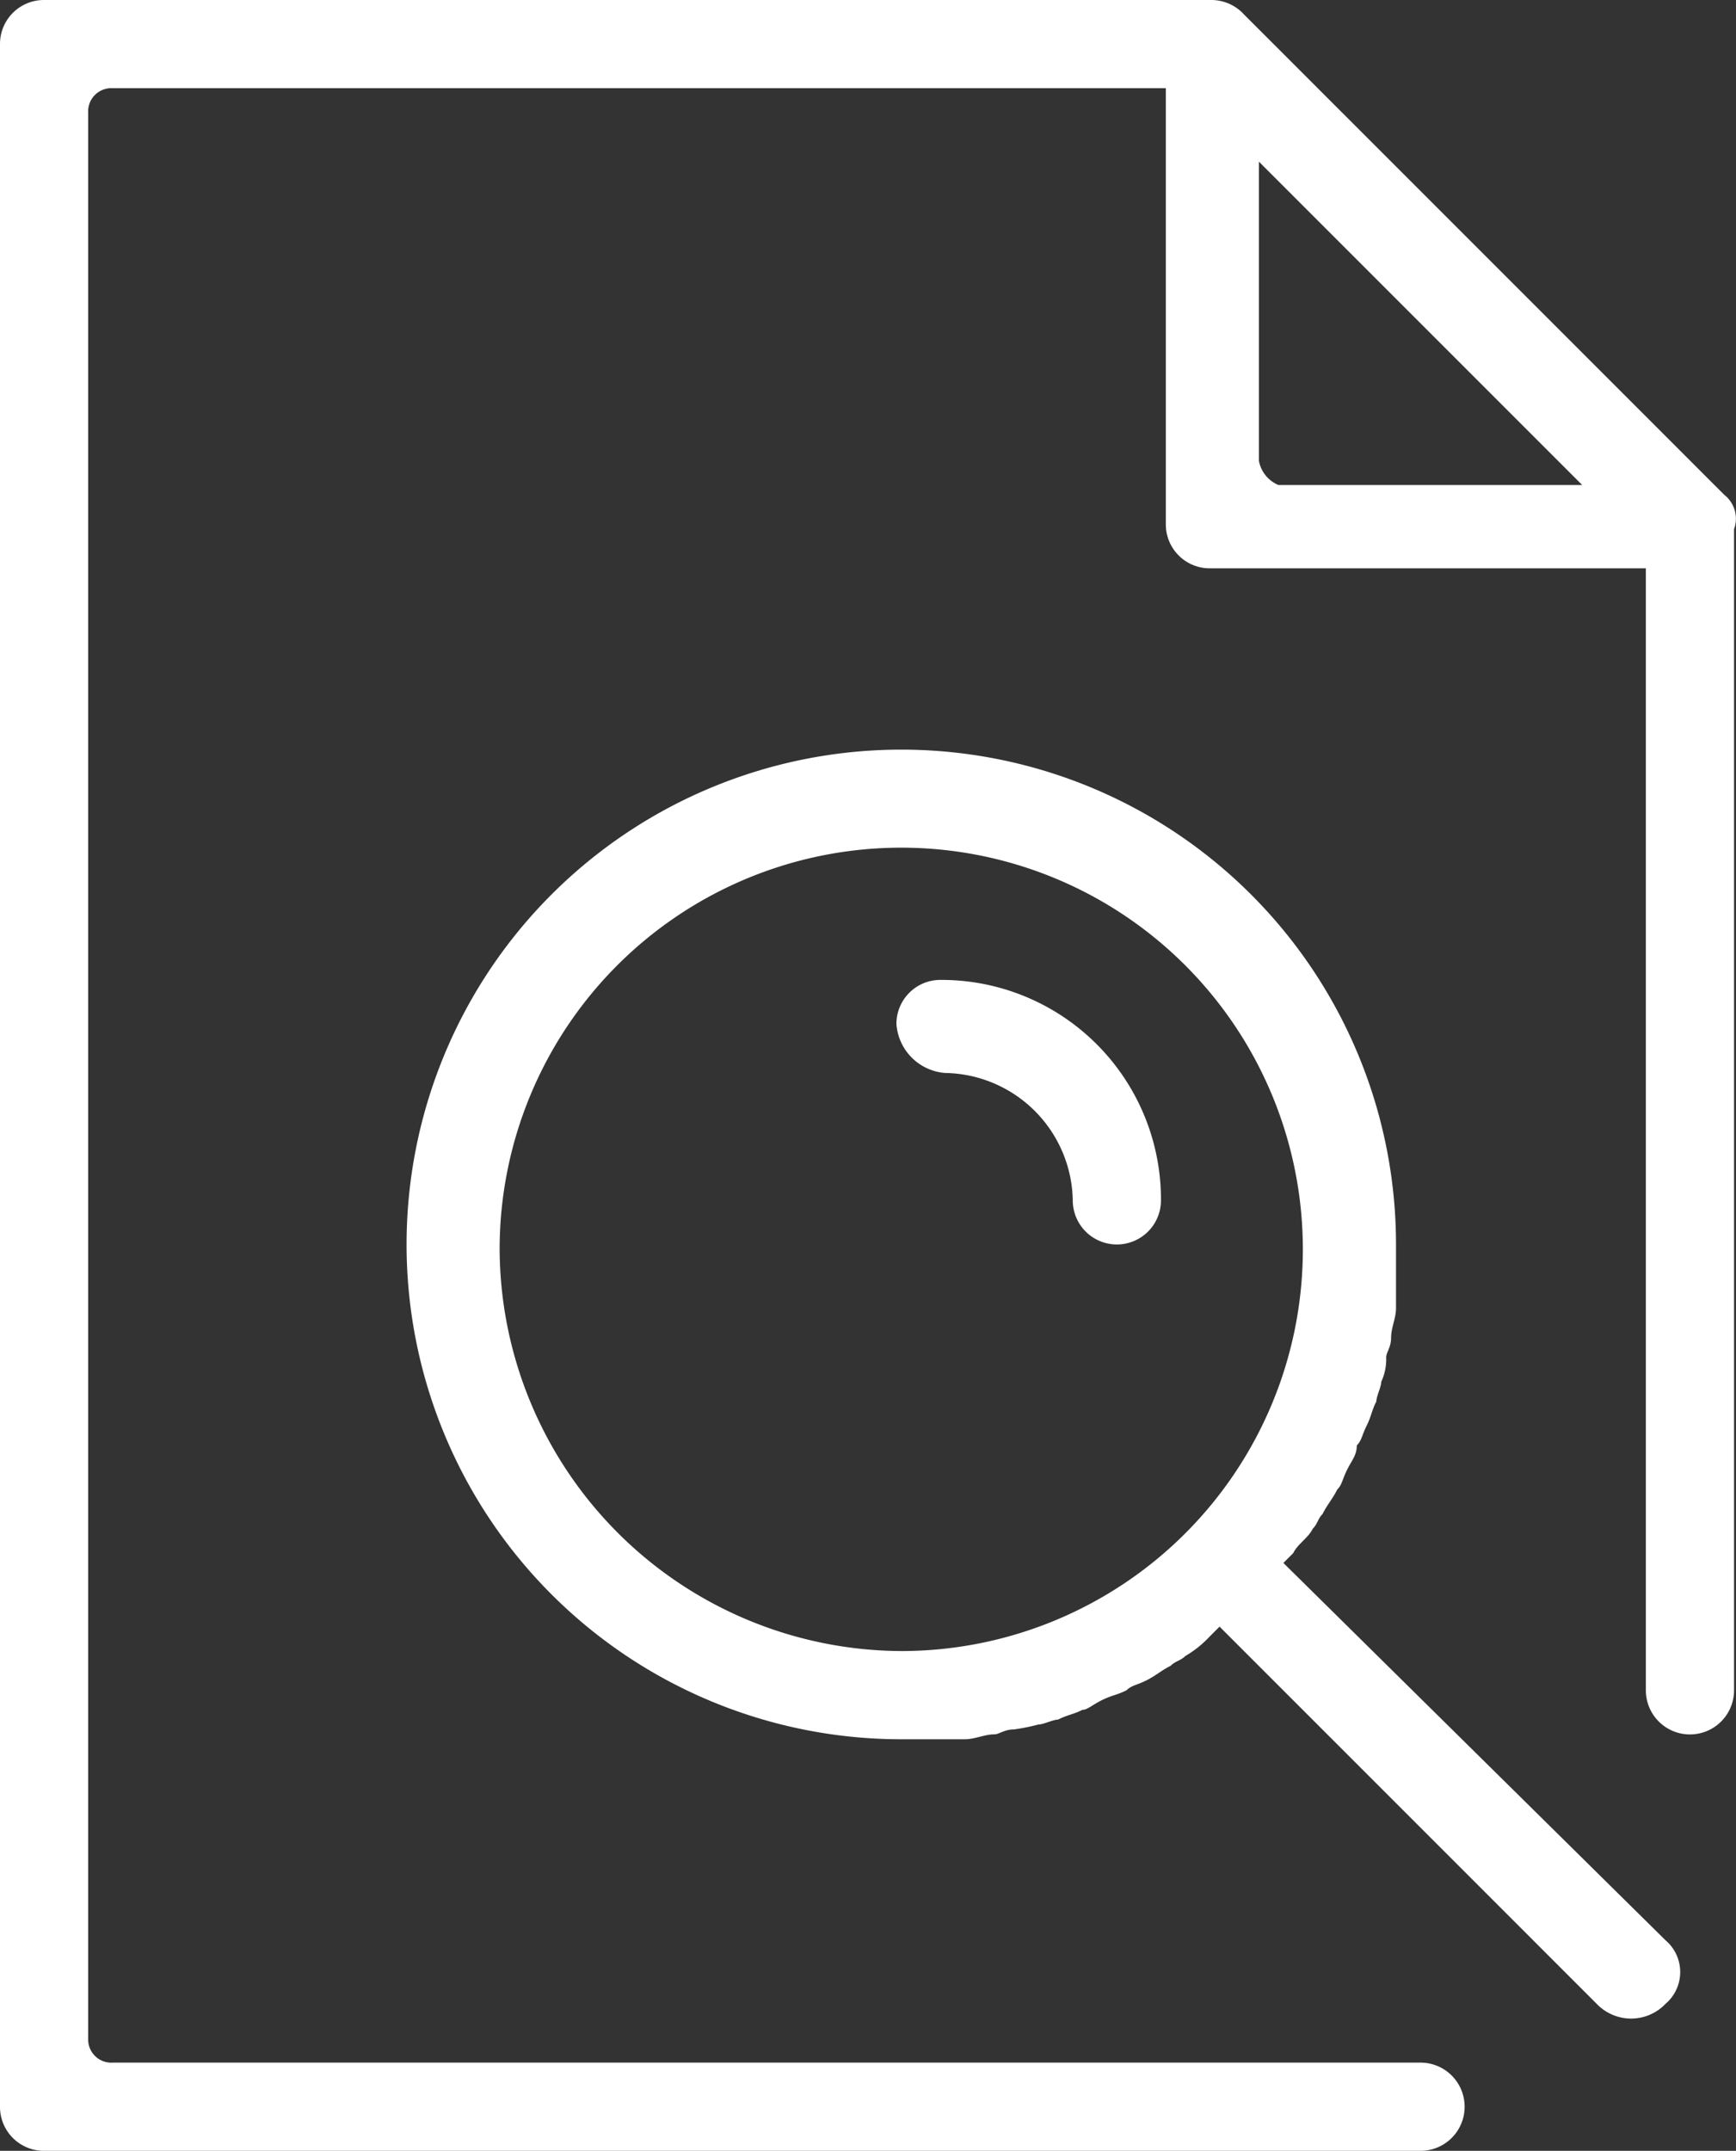 <?xml version="1.0" encoding="UTF-8"?> <svg xmlns="http://www.w3.org/2000/svg" id="doc-search" width="32.852" height="40.694" viewBox="0 0 32.852 40.694"><rect x="0" y="0" width="32.852" height="40.694" fill="#333333" stroke="none"/><path id="Path_31" data-name="Path 31" d="M64.93,37.362l-9.084-9.084A.842.842,0,0,0,55.2,28H33.134a.831.831,0,0,0-.834.834V67.86a.831.831,0,0,0,.834.834H59.182a.834.834,0,0,0,0-1.669H34.432a.438.438,0,0,1-.463-.463V30.132a.438.438,0,0,1,.463-.463h19.93v8.25a.831.831,0,0,0,.834.834h8.25V59.981a.834.834,0,0,0,1.669,0V38.011A.573.573,0,0,0,64.93,37.362Zm-8.806-.649V31.059l6.118,6.118H56.494A.616.616,0,0,1,56.123,36.714Z" transform="translate(-32.3 -28)" fill="#fff"></path><path id="Path_32" data-name="Path 32" d="M57.193,58.688l.185-.185c.093-.185.278-.278.371-.463.093-.093.093-.185.185-.278.093-.185.185-.278.278-.463.093-.093.093-.185.185-.371s.185-.278.185-.463c.093-.093.093-.185.185-.371s.093-.278.185-.463c0-.093.093-.278.093-.371a1.008,1.008,0,0,0,.093-.463c0-.093.093-.185.093-.371s.093-.371.093-.556V52.662a9.362,9.362,0,1,0-9.362,9.362h1.205c.185,0,.371-.093.556-.093.093,0,.185-.093.371-.093a4.015,4.015,0,0,0,.463-.093c.093,0,.278-.093.371-.093.185-.093.278-.093.463-.185.093,0,.185-.093.371-.185s.278-.093.463-.185c.093-.093.185-.093.371-.185s.278-.185.463-.278c.093-.093.185-.093.278-.185a2.022,2.022,0,0,0,.463-.371l.185-.185h0l7.138,7.138a.9.9,0,0,0,1.3,0,.79.79,0,0,0,0-1.205ZM42.361,52.755a7.6,7.6,0,1,1,7.6,7.6A7.636,7.636,0,0,1,42.361,52.755Z" transform="translate(-32.906 -29.117)" fill="#fff"></path><path id="Path_33" data-name="Path 33" d="M51.527,49.761a2.454,2.454,0,0,1,2.41,2.41.834.834,0,0,0,1.669,0A4.154,4.154,0,0,0,51.434,48a.831.831,0,0,0-.834.834A1,1,0,0,0,51.527,49.761Z" transform="translate(-33.636 -29.46)" fill="#fff"></path></svg> 